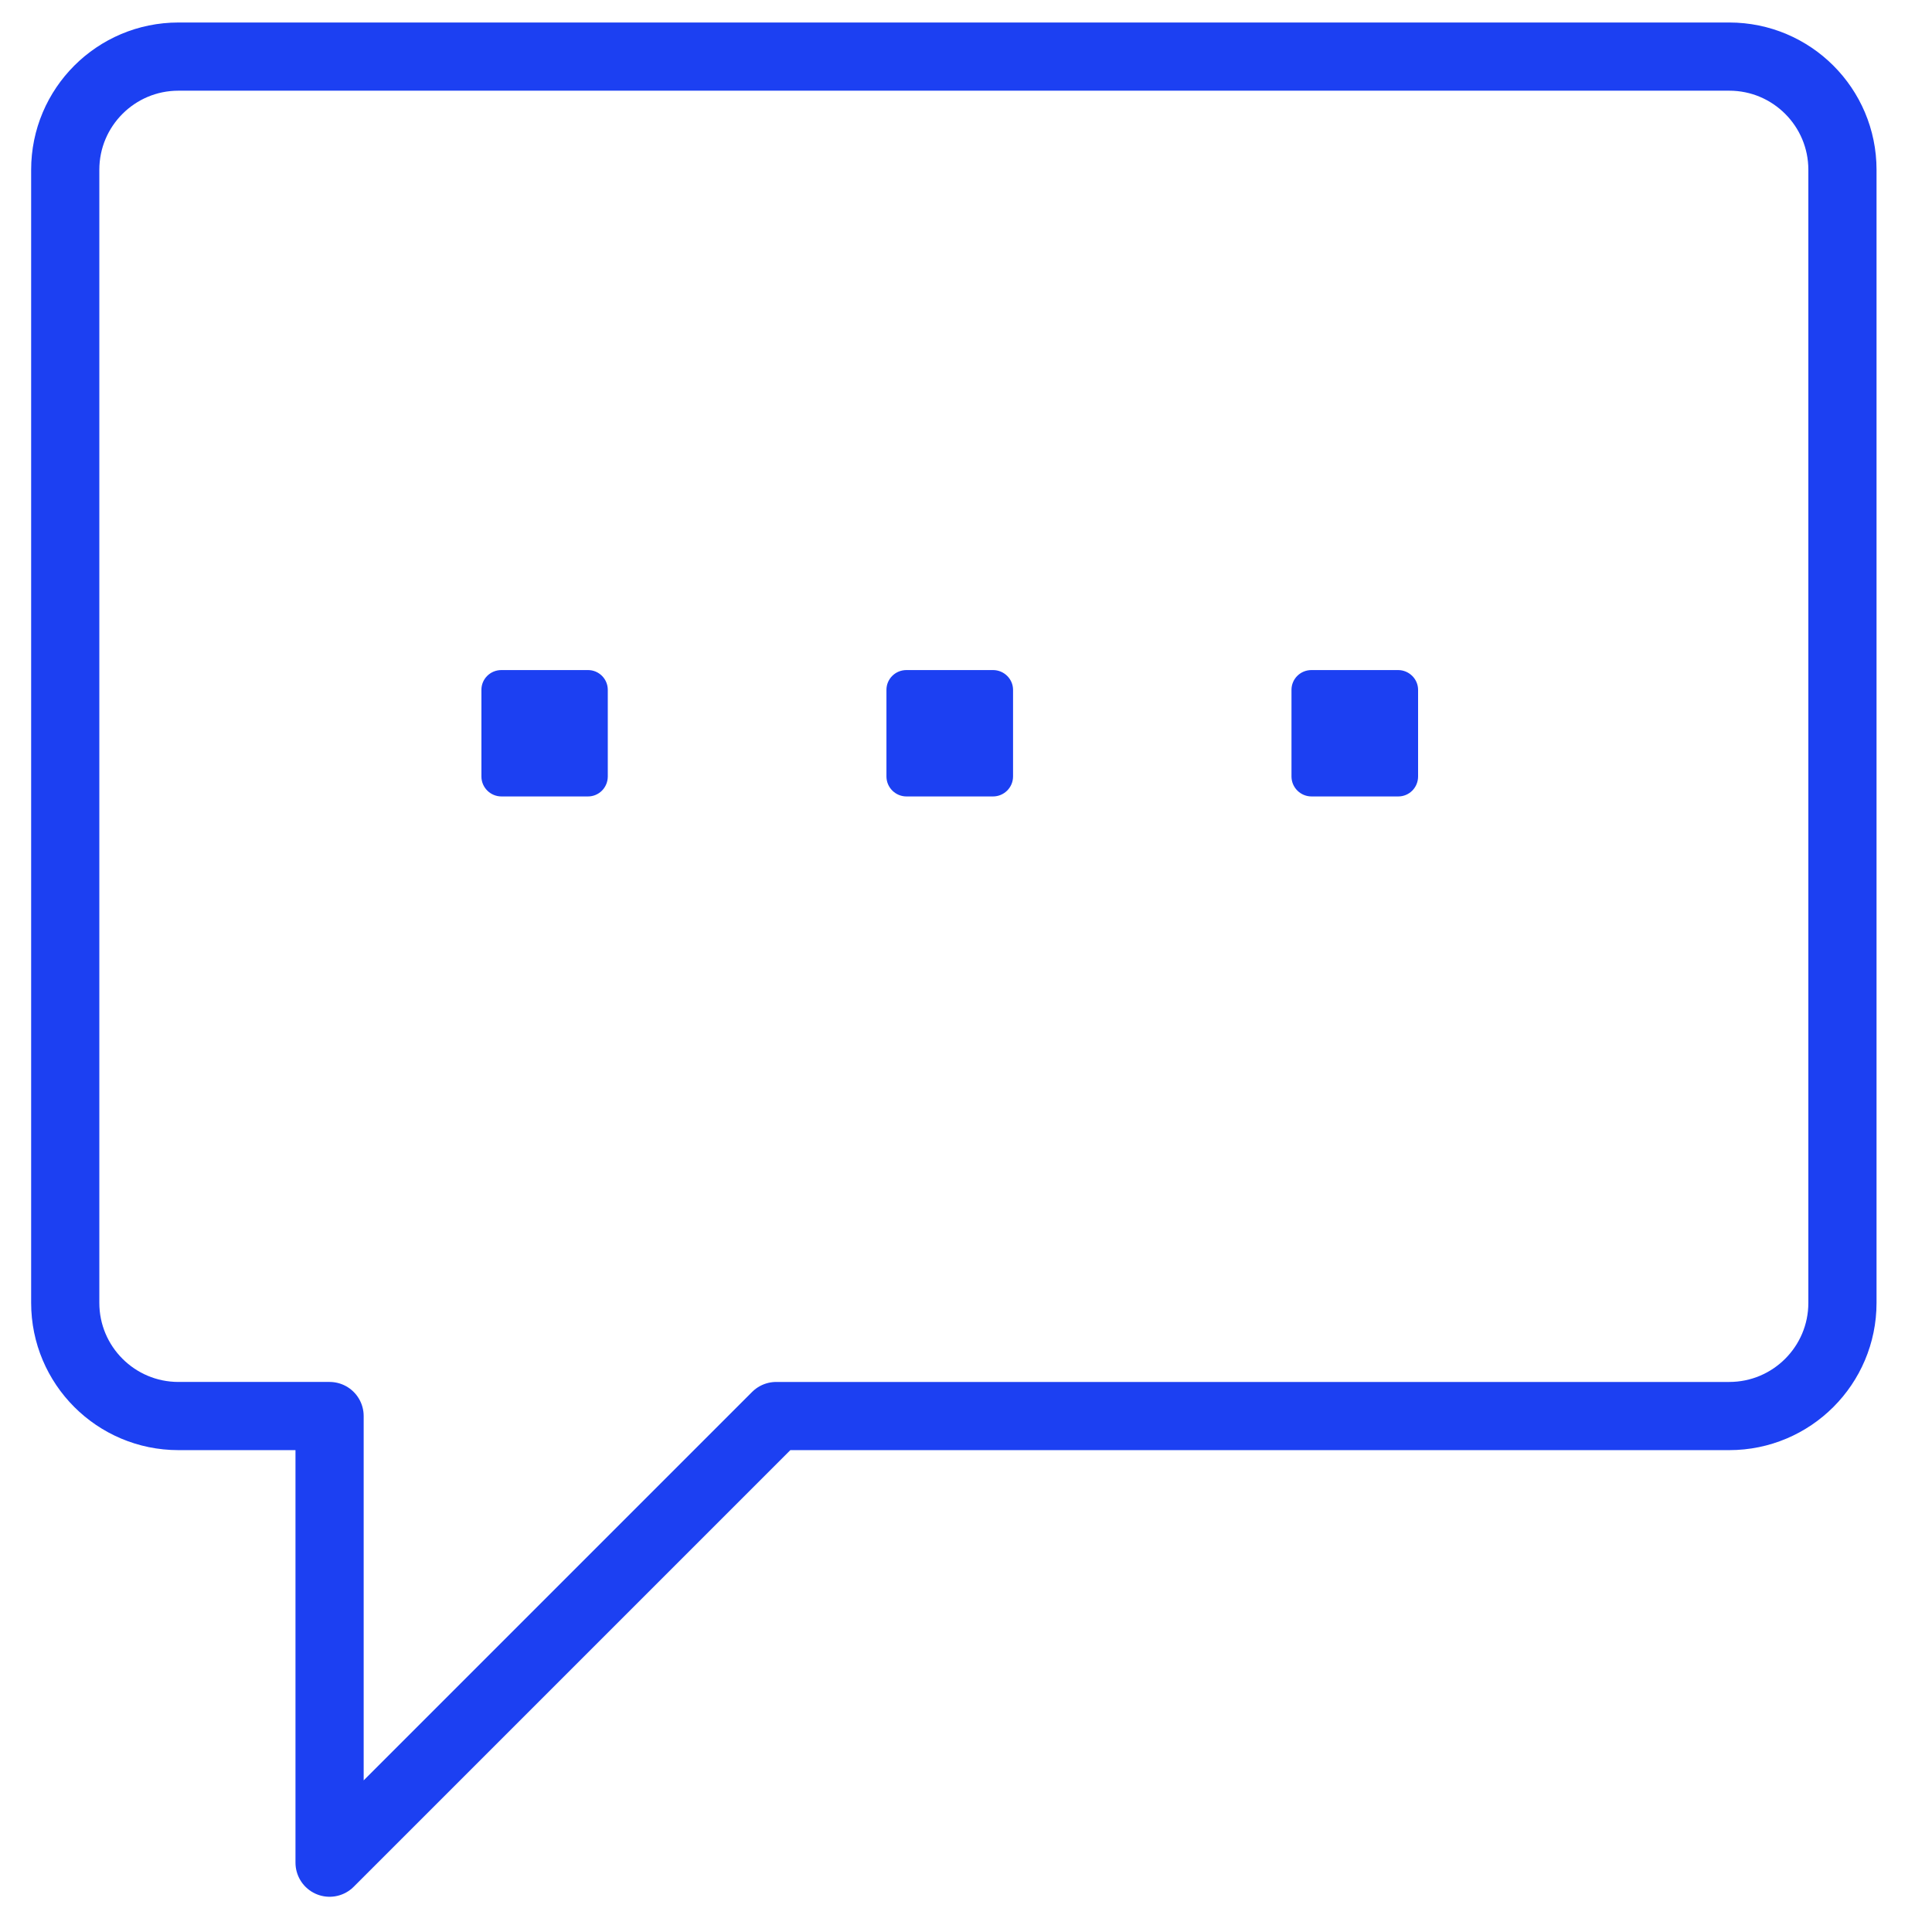 <?xml version="1.0" encoding="utf-8"?>
<!-- Generator: Adobe Illustrator 16.0.0, SVG Export Plug-In . SVG Version: 6.00 Build 0)  -->
<!DOCTYPE svg PUBLIC "-//W3C//DTD SVG 1.1//EN" "http://www.w3.org/Graphics/SVG/1.1/DTD/svg11.dtd">
<svg version="1.1" id="Layer_1" xmlns="http://www.w3.org/2000/svg" xmlns:xlink="http://www.w3.org/1999/xlink" x="0px" y="0px"
	 width="85px" height="85px" viewBox="0 0 85 85" style="enable-background:new 0 0 85 85;" xml:space="preserve">
<style type="text/css">
<![CDATA[
	.st0{fill:none;stroke:#1C40F2;stroke-width:3;stroke-linejoin:round;stroke-miterlimit:10;}
	.st1{fill:#1C40F2;}
]]>
</style>
<path class="st0" d="M76.08,2.49H7.85c-2.75,0-4.98,2.23-4.98,4.98v49.85c0,2.75,2.23,4.98,4.98,4.98h6.65v19.65L34.15,62.3h41.93
	c2.75,0,4.98-2.23,4.98-4.98V7.47C81.06,4.72,78.83,2.49,76.08,2.49z"/>
<g>
	<path class="st1" d="M25.87,35.04h-3.81c-0.48,0-0.88-0.39-0.88-0.88v-3.81c0-0.48,0.39-0.87,0.88-0.87h3.81
		c0.48,0,0.87,0.39,0.87,0.87v3.81C26.74,34.65,26.35,35.04,25.87,35.04z"/>
	<path class="st1" d="M43.69,35.04h-3.81c-0.48,0-0.88-0.39-0.88-0.88v-3.81c0-0.48,0.39-0.87,0.88-0.87h3.81
		c0.48,0,0.88,0.39,0.88,0.87v3.81C44.57,34.65,44.17,35.04,43.69,35.04z"/>
	<path class="st1" d="M61.52,35.04H57.7c-0.48,0-0.88-0.39-0.88-0.88v-3.81c0-0.48,0.39-0.87,0.88-0.87h3.81
		c0.48,0,0.88,0.39,0.88,0.87v3.81C62.39,34.65,62,35.04,61.52,35.04z"/>
</g>
</svg>
